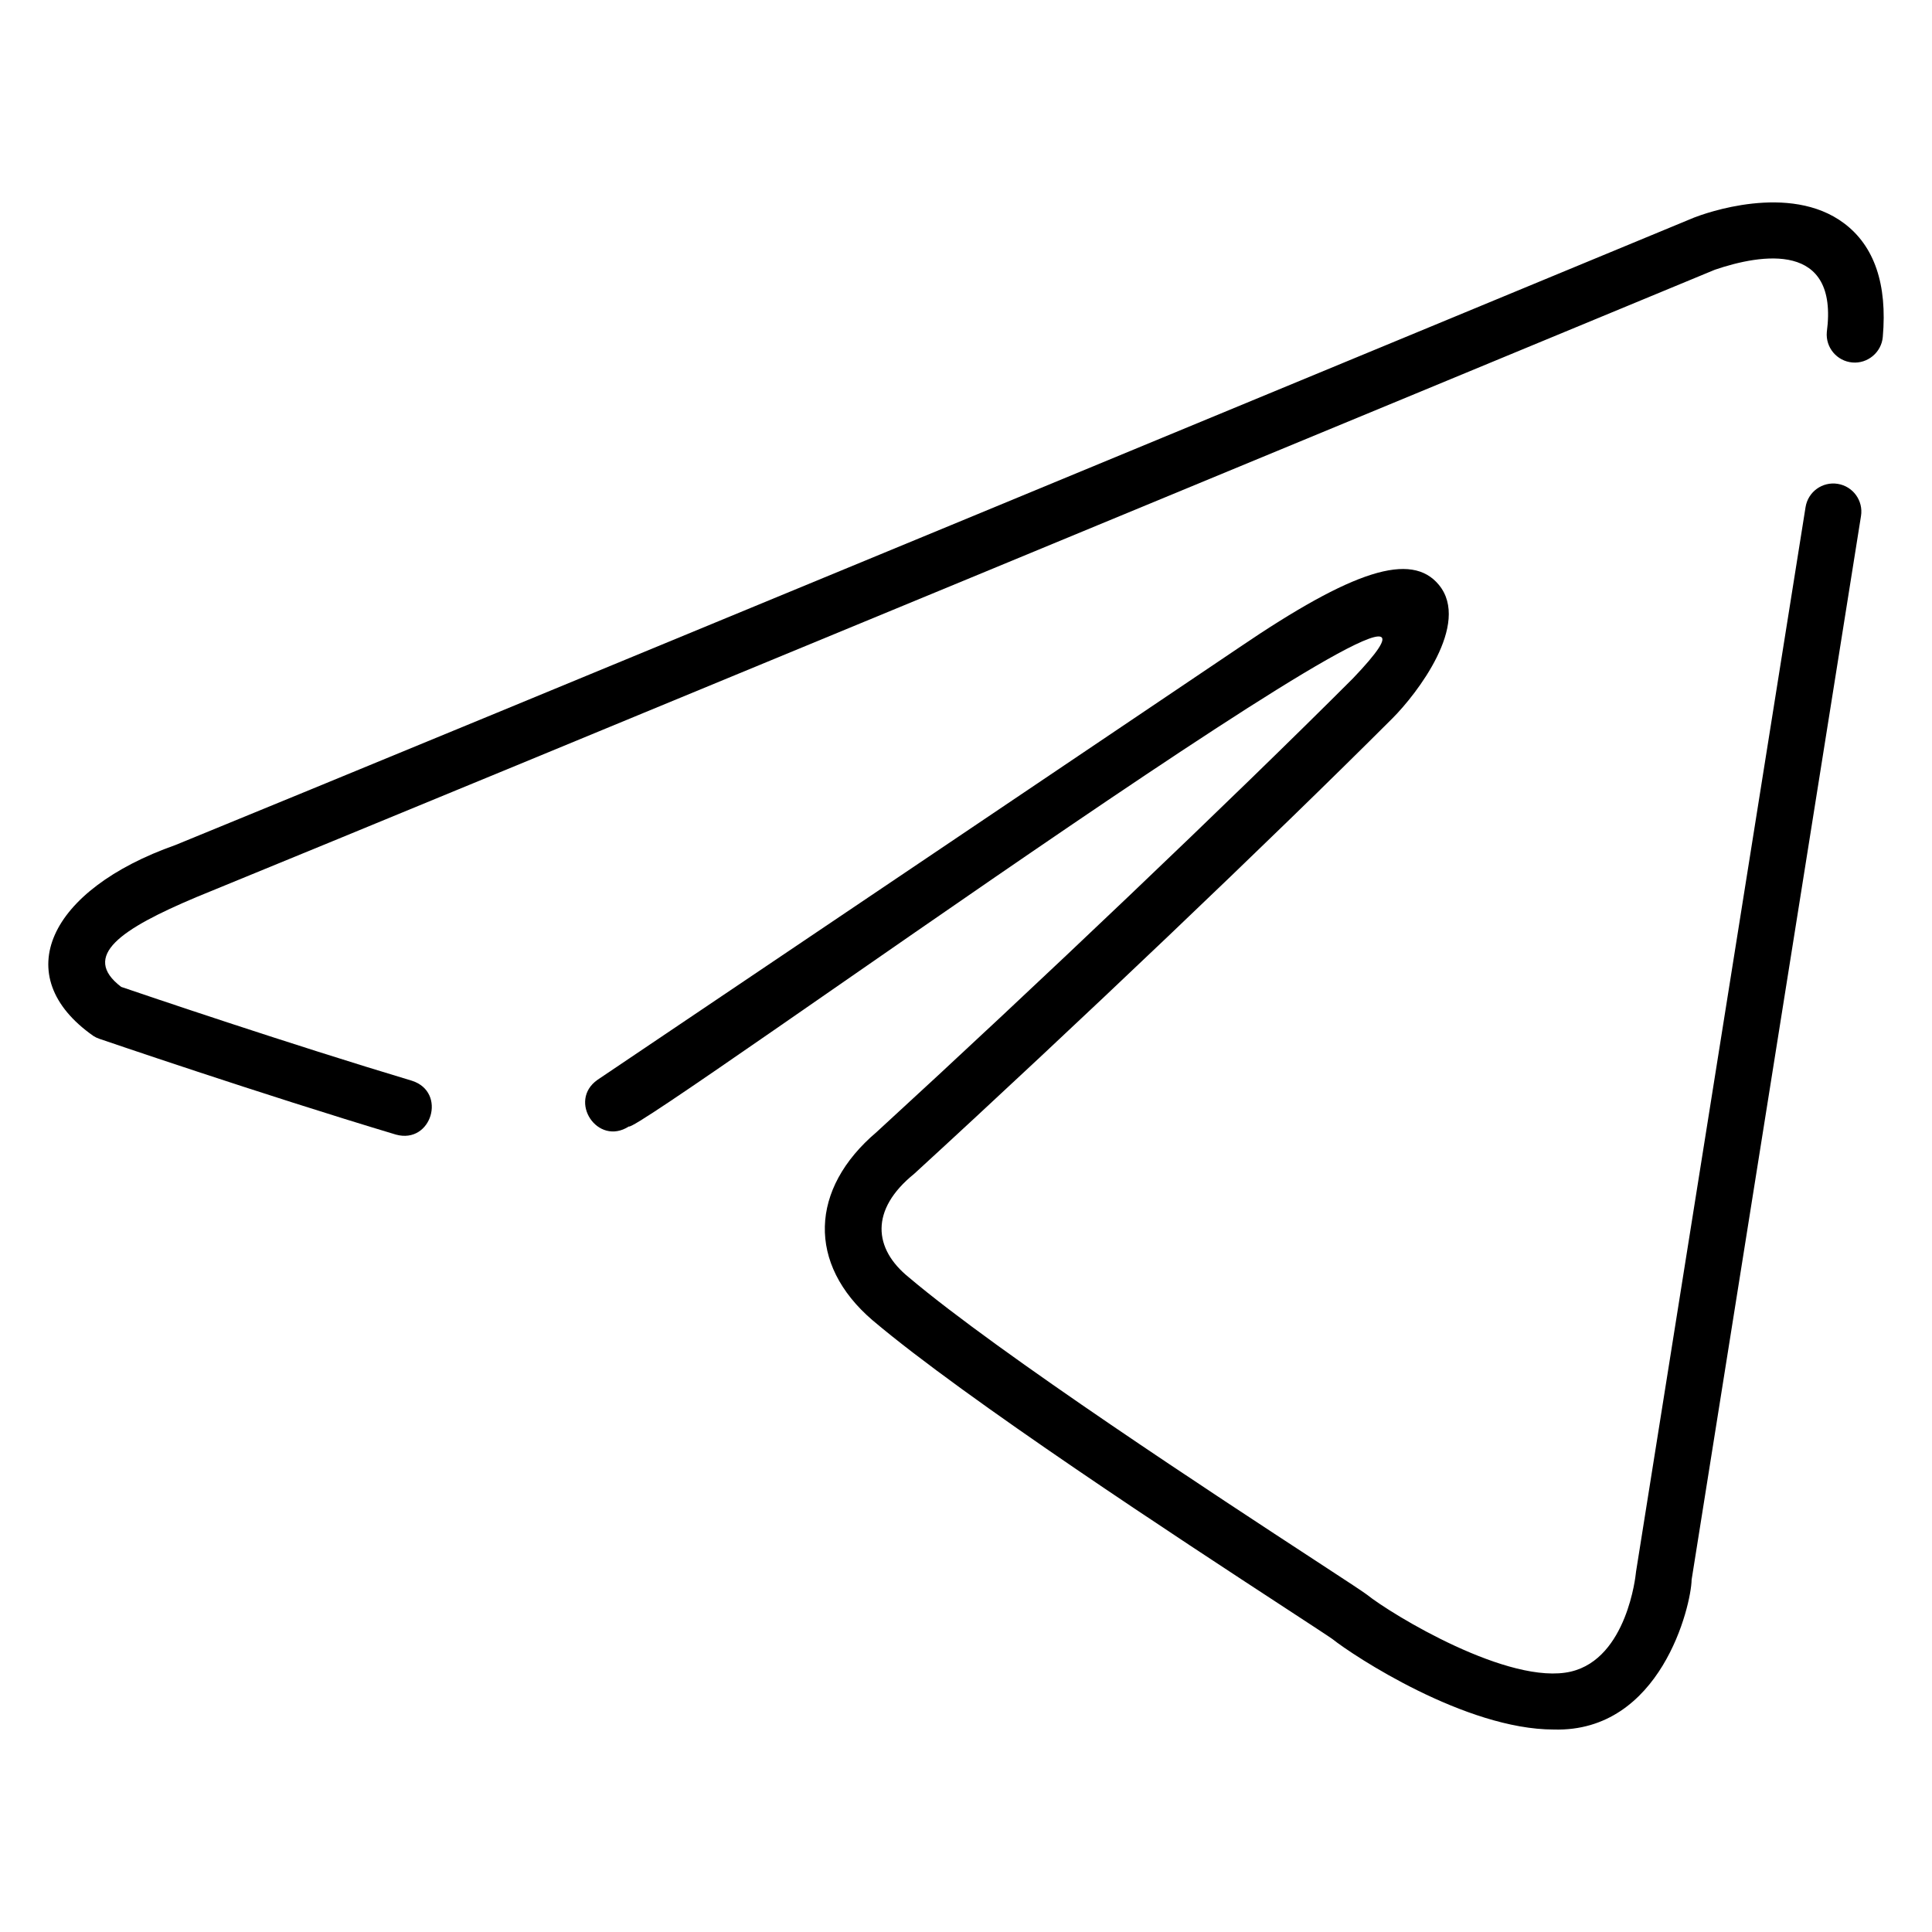 <svg xmlns="http://www.w3.org/2000/svg" fill="black" class="bi" enable-background="new 0 0 100 100" viewBox="0 0 100 100"><path d="M95.12,25.044c-0.797-0.127-1.539,0.415-1.665,1.207l-8.774,55.1c-0.005,0.031-0.009,0.067-0.012,0.098
			c-0.004,0.044-0.442,4.385-3.358,5.072c-3.181,0.746-9.264-2.946-10.565-3.986c-0.233-0.174-0.984-0.666-2.663-1.763
			c-4.886-3.192-16.327-10.668-21.039-14.655c-1.833-1.477-2.029-3.497,0.271-5.358c8.329-7.635,18.512-17.333,24.763-23.584
			c1.234-1.234,4.071-4.882,2.396-6.906c-1.423-1.72-4.426-0.772-10.356,3.26L30.925,55.893c-1.551,1.092,0.005,3.454,1.625,2.412
			c0.346,0.491,48.056-34.248,37.472-23.186c-6.225,6.226-16.371,15.887-24.648,23.475c-3.469,2.94-3.604,6.83-0.217,9.738
			c4.856,4.109,15.986,11.381,21.334,14.875c1.253,0.819,2.334,1.525,2.473,1.628c1.078,0.861,6.884,4.686,11.461,4.685
			c5.545,0.155,7.109-6.409,7.133-7.754c0,0,8.767-55.057,8.767-55.057C96.453,25.916,95.912,25.171,95.12,25.044z"/><path d="M95.448,11.557c-2.828-2.123-7.244-0.497-7.764-0.295c-12.31,5.099-64.12,26.557-78.603,32.476
			c-6.558,2.313-8.673,6.781-4.244,9.885c0.094,0.06,0.194,0.107,0.299,0.143c0.082,0.028,8.347,2.858,15.355,4.96
			c1.846,0.512,2.654-2.199,0.836-2.785c-6.358-1.907-13.769-4.421-15.054-4.86c-2.101-1.6-0.009-3.002,3.89-4.645
			c14.663-5.994,66.105-27.3,78.597-32.474c2.414-0.823,6.418-1.485,5.796,3.224c-0.071,0.8,0.521,1.505,1.321,1.576
			c0.788,0.071,1.506-0.52,1.576-1.32C97.693,14.716,97.019,12.736,95.448,11.557z" fill="black"/></svg>